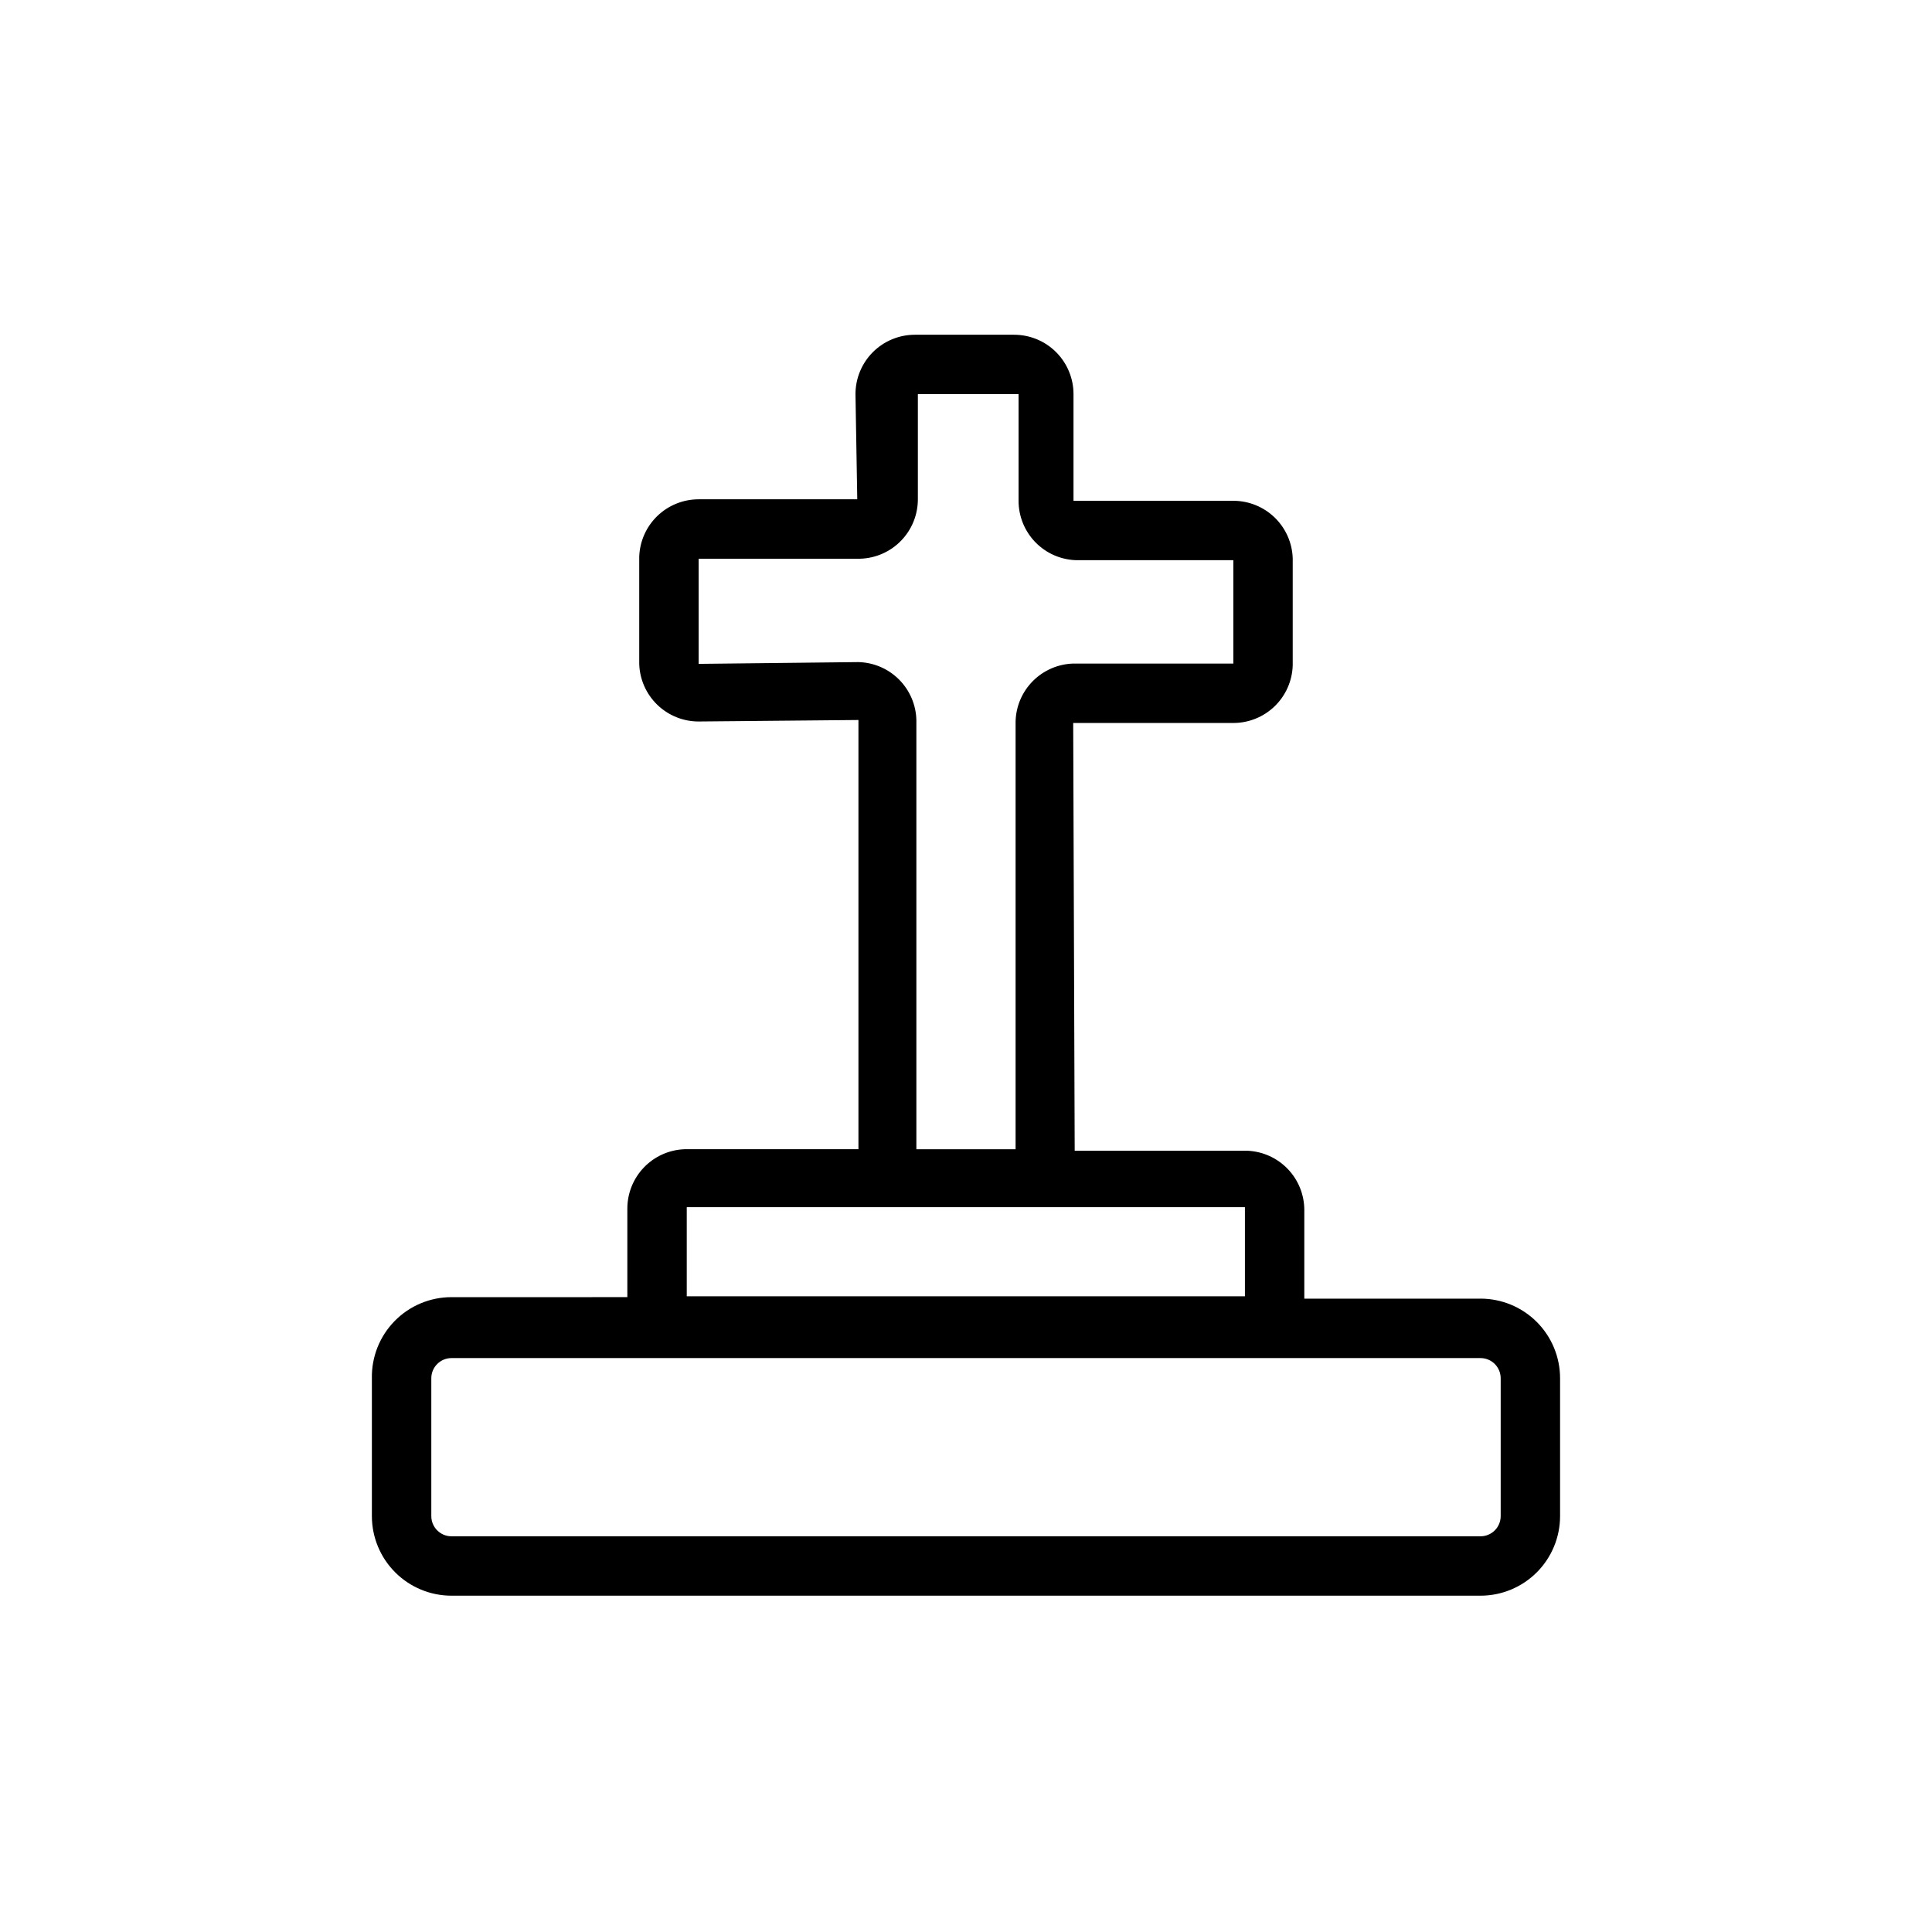 <?xml version="1.0" encoding="UTF-8"?>
<!-- Uploaded to: ICON Repo, www.iconrepo.com, Generator: ICON Repo Mixer Tools -->
<svg fill="#000000" width="800px" height="800px" version="1.1" viewBox="144 144 512 512" xmlns="http://www.w3.org/2000/svg">
 <path d="m536.34 488.16h-46.684v-0.629-22.828c0.004-4.07-1.566-7.981-4.387-10.918-2.816-2.934-6.66-4.664-10.727-4.828h-45.738l-0.395-113.36h42.434c4.094 0 8.027-1.594 10.969-4.441 2.938-2.852 4.652-6.738 4.773-10.832v-28.34 0.004c-0.121-4.094-1.836-7.981-4.773-10.832-2.941-2.848-6.875-4.441-10.969-4.441h-42.352v-28.262c0-4.176-1.66-8.18-4.613-11.133-2.953-2.953-6.957-4.609-11.133-4.609h-26.293c-4.176 0-8.18 1.656-11.133 4.609-2.949 2.953-4.609 6.957-4.609 11.133l0.473 27.867h-42.039c-4.094 0-8.027 1.594-10.969 4.445-2.938 2.852-4.652 6.734-4.773 10.828v28.34c0.121 4.094 1.836 7.977 4.773 10.828 2.941 2.852 6.875 4.445 10.969 4.441l42.352-0.395v113.75h-46.129c-4.066 0.16-7.91 1.891-10.727 4.828-2.816 2.934-4.391 6.848-4.387 10.914v22.828 0.629l-46.602 0.004c-5.664-0.004-11.094 2.273-15.059 6.316-3.969 4.043-6.144 9.508-6.039 15.172v36.527c0 5.594 2.223 10.961 6.18 14.918s9.32 6.18 14.918 6.18h272.69c5.594 0 10.961-2.223 14.918-6.18 3.953-3.957 6.176-9.324 6.176-14.918v-36.527c0-5.594-2.223-10.961-6.176-14.918-3.957-3.957-9.324-6.18-14.918-6.18zm-164.76-168.7-42.434 0.473v-27.867h42.824c4.094-0.125 7.981-1.836 10.828-4.777 2.852-2.938 4.445-6.871 4.445-10.969v-27.867h26.688v28.262c-0.004 4.094 1.59 8.031 4.441 10.969 2.852 2.941 6.734 4.652 10.828 4.773h41.645v27.395h-42.43c-4.027 0.121-7.856 1.781-10.695 4.637-2.84 2.856-4.481 6.688-4.578 10.715v113.36h-26.293v-113.75c-0.098-4.023-1.738-7.859-4.578-10.715-2.84-2.856-6.668-4.516-10.691-4.633zm-45.582 168.07v-23.617h147.92v23.617h-148s0.16 0.238 0.078 0zm215.7 58.254c0 1.418-0.562 2.781-1.566 3.785-1.004 1.004-2.367 1.566-3.785 1.566h-272.69c-2.957 0-5.356-2.394-5.356-5.352v-36.527c0-2.957 2.398-5.352 5.356-5.352h272.69c1.418 0 2.781 0.562 3.785 1.566 1.004 1.004 1.566 2.367 1.566 3.785z"/>
</svg>